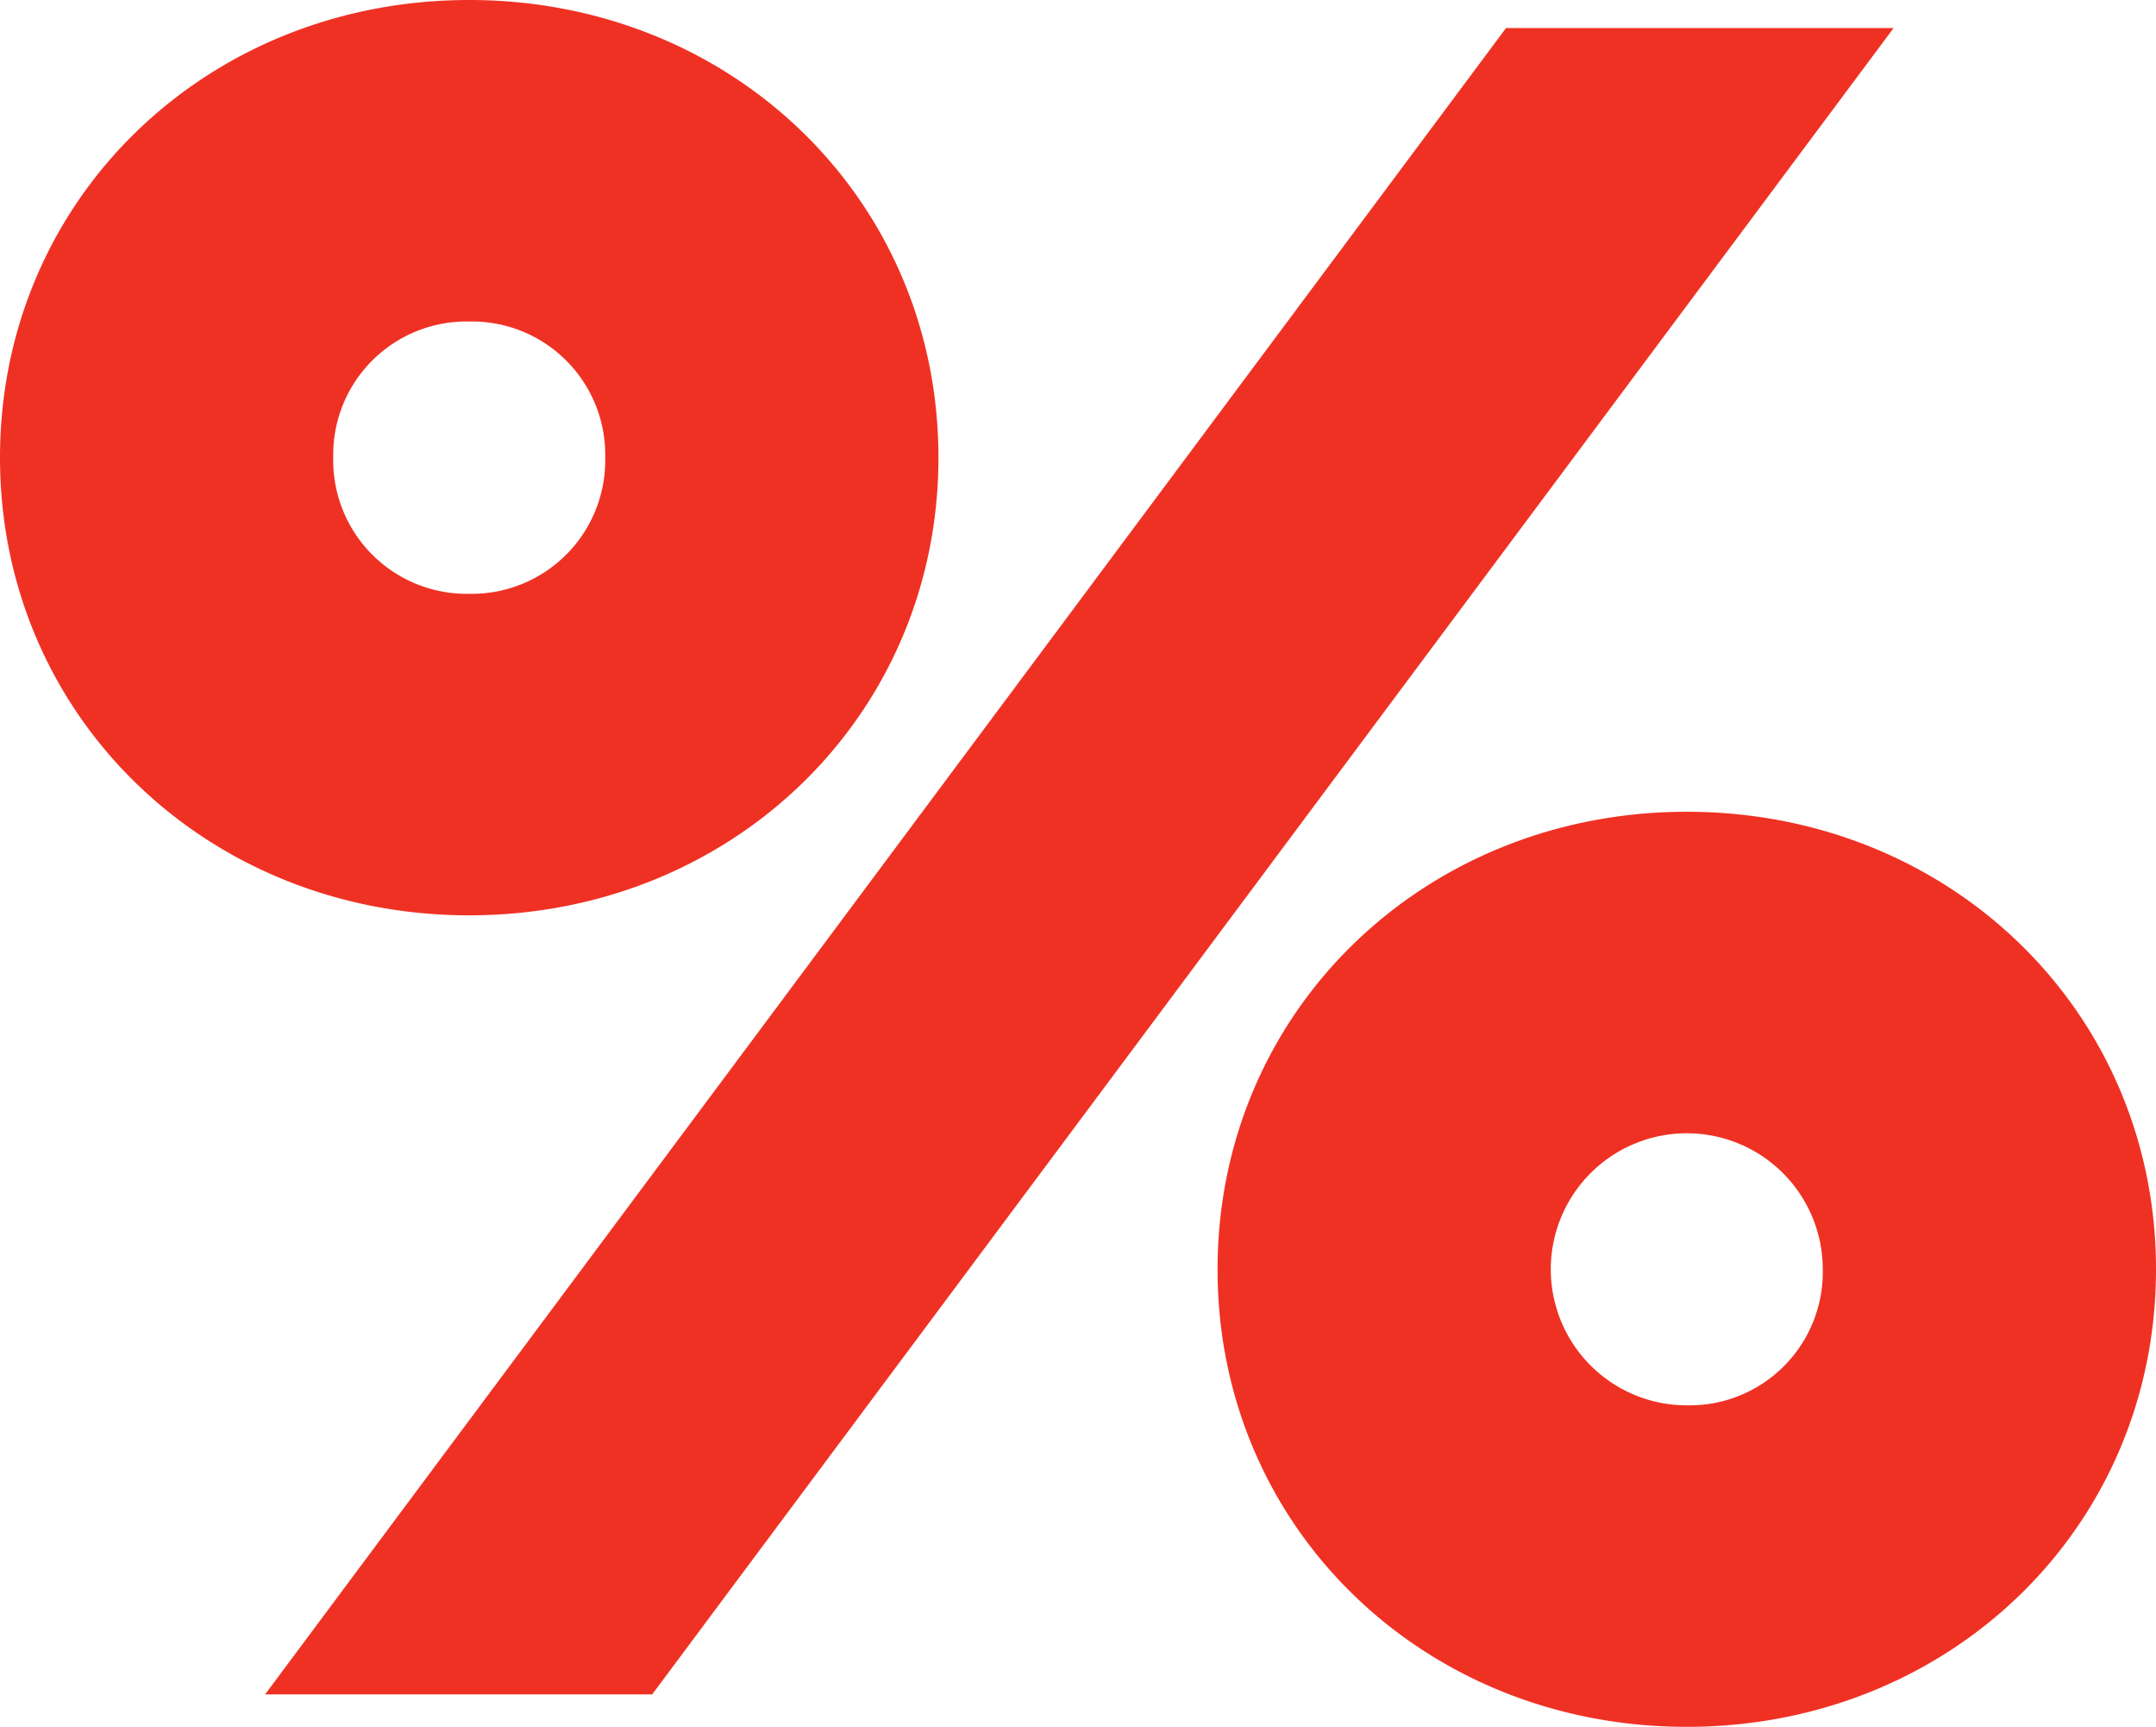 <?xml version="1.0" encoding="UTF-8"?> <svg xmlns="http://www.w3.org/2000/svg" viewBox="0 0 87.67 70.21"> <defs> <style>.cls-1{fill:#ef3124;}</style> </defs> <title>Ресурс 117</title> <g id="Слой_2" data-name="Слой 2"> <g id="Слой_1-2" data-name="Слой 1"> <path class="cls-1" d="M0,18.6C0,8.11,8.39,0,19.08,0S38.16,8.11,38.16,18.6s-8.4,18.61-19.08,18.61S0,29.1,0,18.6ZM61.24,1.14H77L26.52,68.88H10.78ZM24.61,18.6a5.42,5.42,0,0,0-5.53-5.53,5.42,5.42,0,0,0-5.53,5.53,5.43,5.43,0,0,0,5.53,5.54A5.43,5.43,0,0,0,24.61,18.6Zm24.9,33c0-10.49,8.4-18.6,19.08-18.6s19.08,8.11,19.08,18.6-8.39,18.6-19.08,18.6S49.51,62.1,49.51,51.61Zm24.61,0a5.53,5.53,0,1,0-5.53,5.53A5.42,5.42,0,0,0,74.12,51.61Z"></path> </g> </g> </svg> 